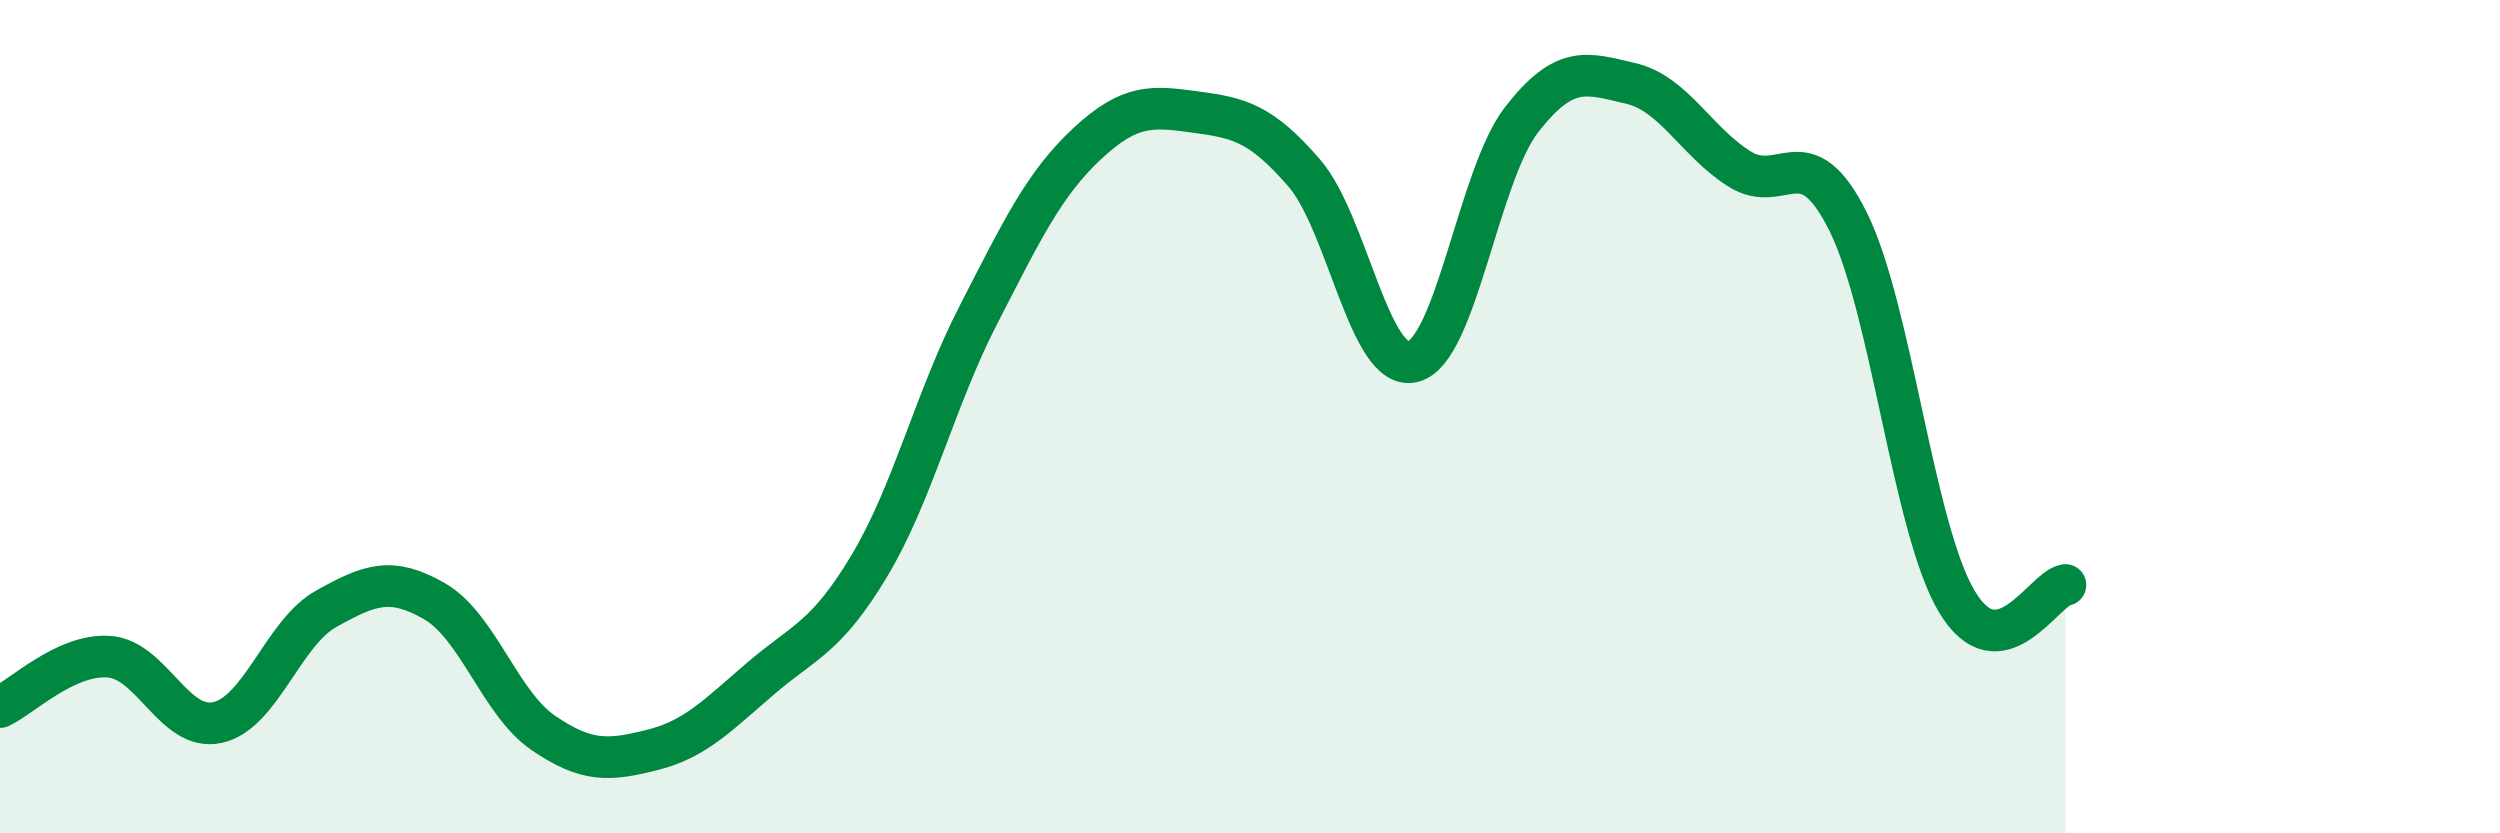 
    <svg width="60" height="20" viewBox="0 0 60 20" xmlns="http://www.w3.org/2000/svg">
      <path
        d="M 0,16.97 C 0.52,16.73 1.57,15.69 2.61,15.76 C 3.65,15.83 4.18,17.57 5.22,17.34 C 6.26,17.11 6.79,15.19 7.83,14.61 C 8.87,14.03 9.39,13.83 10.43,14.43 C 11.47,15.03 12,16.88 13.04,17.59 C 14.08,18.3 14.61,18.26 15.65,18 C 16.69,17.74 17.22,17.17 18.26,16.28 C 19.3,15.39 19.83,15.31 20.87,13.57 C 21.91,11.83 22.44,9.58 23.48,7.56 C 24.52,5.54 25.05,4.42 26.09,3.45 C 27.13,2.48 27.66,2.55 28.7,2.69 C 29.74,2.83 30.26,2.95 31.3,4.15 C 32.34,5.35 32.87,8.94 33.91,8.68 C 34.95,8.42 35.48,4.21 36.52,2.87 C 37.56,1.53 38.09,1.76 39.13,2 C 40.17,2.24 40.7,3.39 41.74,4.05 C 42.78,4.71 43.31,3.23 44.35,5.31 C 45.39,7.39 45.92,12.68 46.96,14.43 C 48,16.18 49.05,14.12 49.57,14.04L49.57 20L0 20Z"
        fill="#008740"
        opacity="0.1"
        stroke-linecap="round"
        stroke-linejoin="round"
      />
      <path
        d="M 0,16.97 C 0.52,16.73 1.57,15.69 2.61,15.76 C 3.65,15.83 4.18,17.57 5.22,17.34 C 6.26,17.11 6.79,15.19 7.83,14.61 C 8.87,14.03 9.39,13.83 10.43,14.43 C 11.47,15.03 12,16.88 13.04,17.59 C 14.08,18.3 14.61,18.26 15.65,18 C 16.69,17.74 17.22,17.17 18.26,16.28 C 19.3,15.39 19.83,15.31 20.87,13.57 C 21.91,11.83 22.44,9.58 23.48,7.56 C 24.52,5.54 25.05,4.42 26.09,3.45 C 27.13,2.48 27.66,2.55 28.7,2.69 C 29.74,2.83 30.26,2.95 31.3,4.15 C 32.34,5.35 32.87,8.94 33.91,8.68 C 34.95,8.42 35.48,4.21 36.52,2.87 C 37.56,1.53 38.09,1.76 39.13,2 C 40.17,2.24 40.7,3.39 41.74,4.05 C 42.78,4.71 43.31,3.23 44.35,5.31 C 45.39,7.39 45.92,12.68 46.96,14.43 C 48,16.18 49.05,14.12 49.57,14.04"
        stroke="#008740"
        stroke-width="1"
        fill="none"
        stroke-linecap="round"
        stroke-linejoin="round"
      />
    </svg>
  